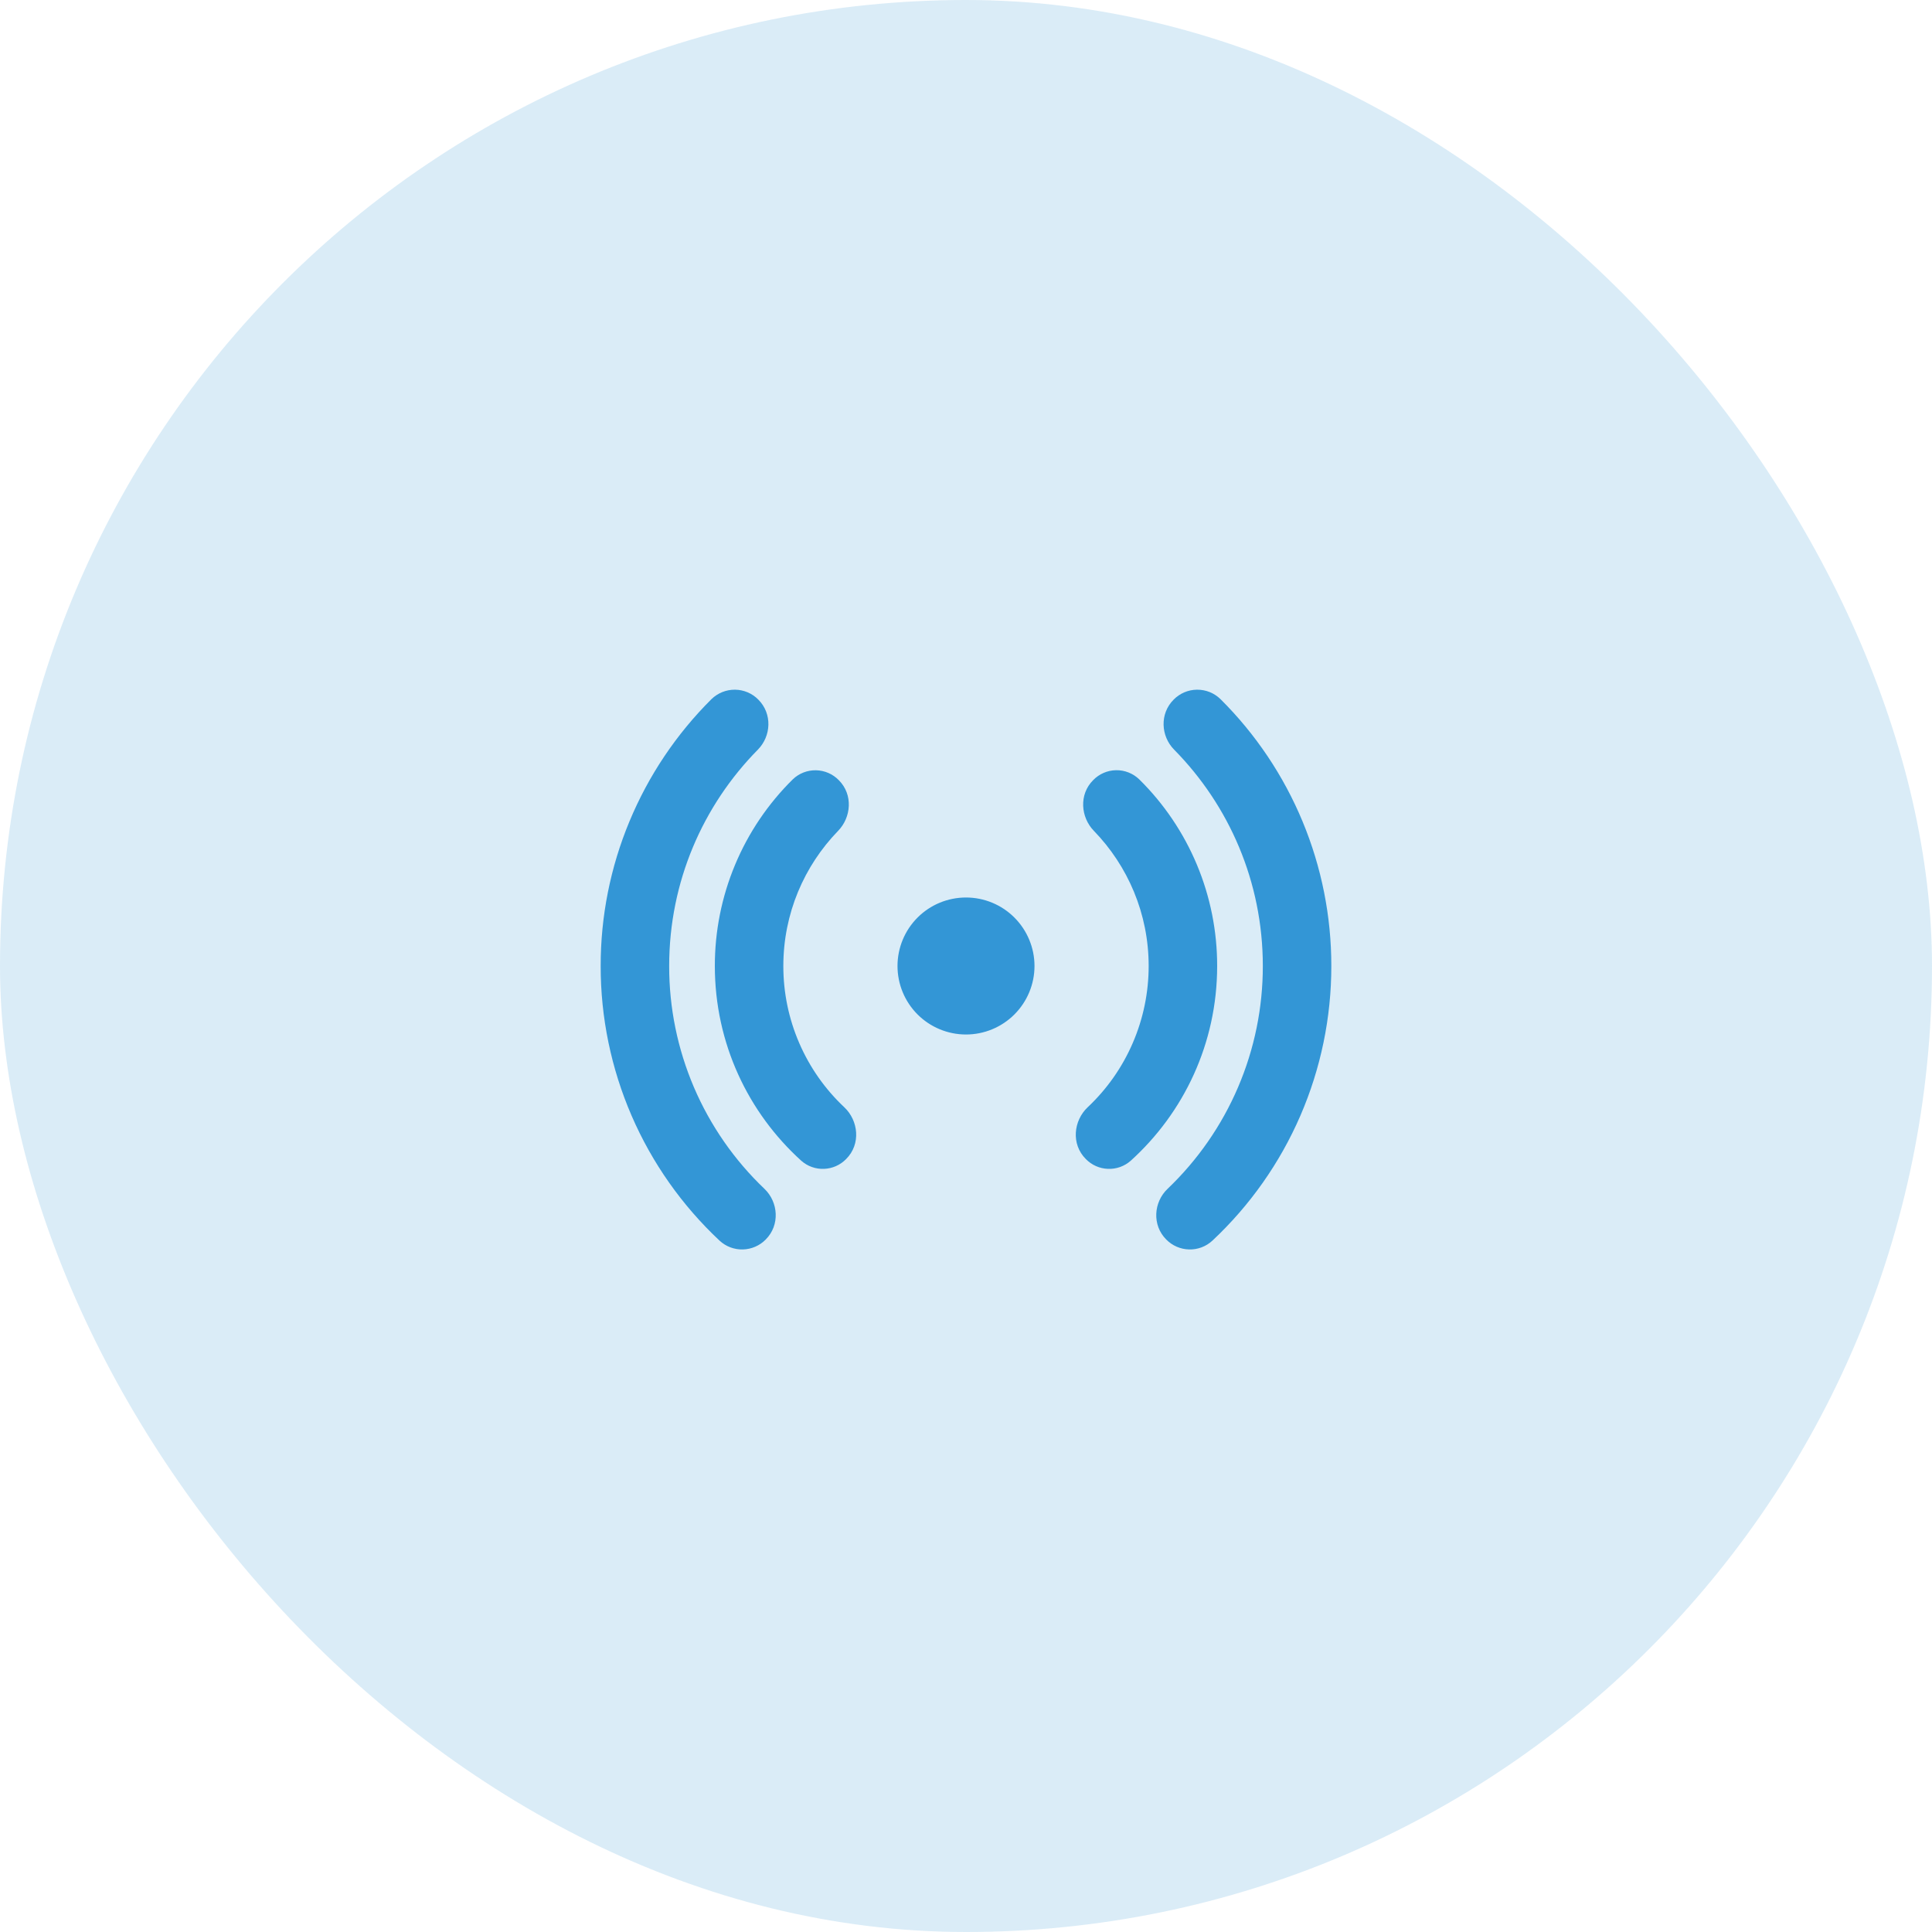 <svg xmlns="http://www.w3.org/2000/svg" width="55" height="55" viewBox="0 0 55 55" fill="none"><rect width="55" height="55" rx="27.5" fill="#3396D6" fill-opacity="0.18"></rect><path d="M21.588 19.917C21.502 19.828 21.398 19.758 21.284 19.709C21.17 19.661 21.048 19.635 20.924 19.634C20.8 19.633 20.677 19.656 20.562 19.702C20.447 19.749 20.342 19.817 20.253 19.904C19.253 20.899 18.459 22.083 17.918 23.387C17.376 24.69 17.098 26.088 17.1 27.5C17.098 28.966 17.398 30.416 17.98 31.761C18.562 33.106 19.415 34.317 20.485 35.319C20.665 35.486 20.903 35.576 21.148 35.569C21.393 35.563 21.626 35.462 21.798 35.287C22.209 34.876 22.158 34.222 21.763 33.844C20.904 33.026 20.221 32.041 19.754 30.951C19.288 29.86 19.048 28.686 19.05 27.5C19.05 25.1 20.013 22.924 21.576 21.34C21.953 20.957 21.991 20.32 21.588 19.917ZM23.878 22.209C23.707 22.033 23.473 21.932 23.227 21.928C22.981 21.924 22.744 22.017 22.567 22.188C21.864 22.882 21.305 23.709 20.925 24.621C20.544 25.533 20.349 26.512 20.35 27.5C20.35 29.7 21.299 31.677 22.811 33.044C22.989 33.202 23.221 33.285 23.459 33.275C23.697 33.266 23.922 33.166 24.088 32.995C24.515 32.569 24.436 31.898 24.035 31.521C23.486 31.005 23.049 30.382 22.751 29.69C22.452 28.998 22.299 28.253 22.3 27.5C22.3 26.005 22.894 24.648 23.86 23.652C24.231 23.27 24.293 22.622 23.878 22.209ZM31.121 22.208C31.293 22.031 31.527 21.93 31.772 21.926C32.018 21.922 32.255 22.016 32.432 22.187C33.136 22.881 33.694 23.708 34.075 24.62C34.456 25.533 34.651 26.511 34.65 27.5C34.65 29.7 33.701 31.677 32.189 33.044C32.01 33.202 31.778 33.285 31.54 33.275C31.302 33.266 31.077 33.166 30.911 32.995C30.484 32.569 30.564 31.898 30.964 31.521C31.513 31.005 31.95 30.382 32.248 29.69C32.547 28.998 32.7 28.253 32.7 27.5C32.7 26.005 32.105 24.648 31.14 23.652C30.768 23.27 30.707 22.621 31.121 22.208ZM33.411 19.917C33.498 19.828 33.601 19.758 33.715 19.709C33.829 19.661 33.952 19.635 34.076 19.634C34.2 19.633 34.323 19.656 34.438 19.702C34.553 19.749 34.657 19.817 34.746 19.904C35.747 20.899 36.541 22.083 37.082 23.387C37.623 24.69 37.901 26.088 37.9 27.5C37.901 28.966 37.601 30.416 37.019 31.761C36.437 33.106 35.584 34.317 34.514 35.319C34.334 35.486 34.096 35.576 33.851 35.569C33.606 35.563 33.373 35.462 33.201 35.287C32.791 34.876 32.841 34.222 33.238 33.844C34.096 33.025 34.779 32.041 35.245 30.951C35.712 29.86 35.951 28.686 35.95 27.5C35.95 25.1 34.986 22.924 33.424 21.34C33.047 20.957 33.008 20.32 33.411 19.917ZM27.5 25.55C26.982 25.55 26.486 25.755 26.121 26.121C25.755 26.487 25.55 26.983 25.55 27.5C25.55 28.017 25.755 28.513 26.121 28.879C26.486 29.244 26.982 29.45 27.5 29.45C28.017 29.45 28.513 29.244 28.878 28.879C29.244 28.513 29.45 28.017 29.45 27.5C29.45 26.983 29.244 26.487 28.878 26.121C28.513 25.755 28.017 25.55 27.5 25.55Z" fill="#3396D6"></path></svg>